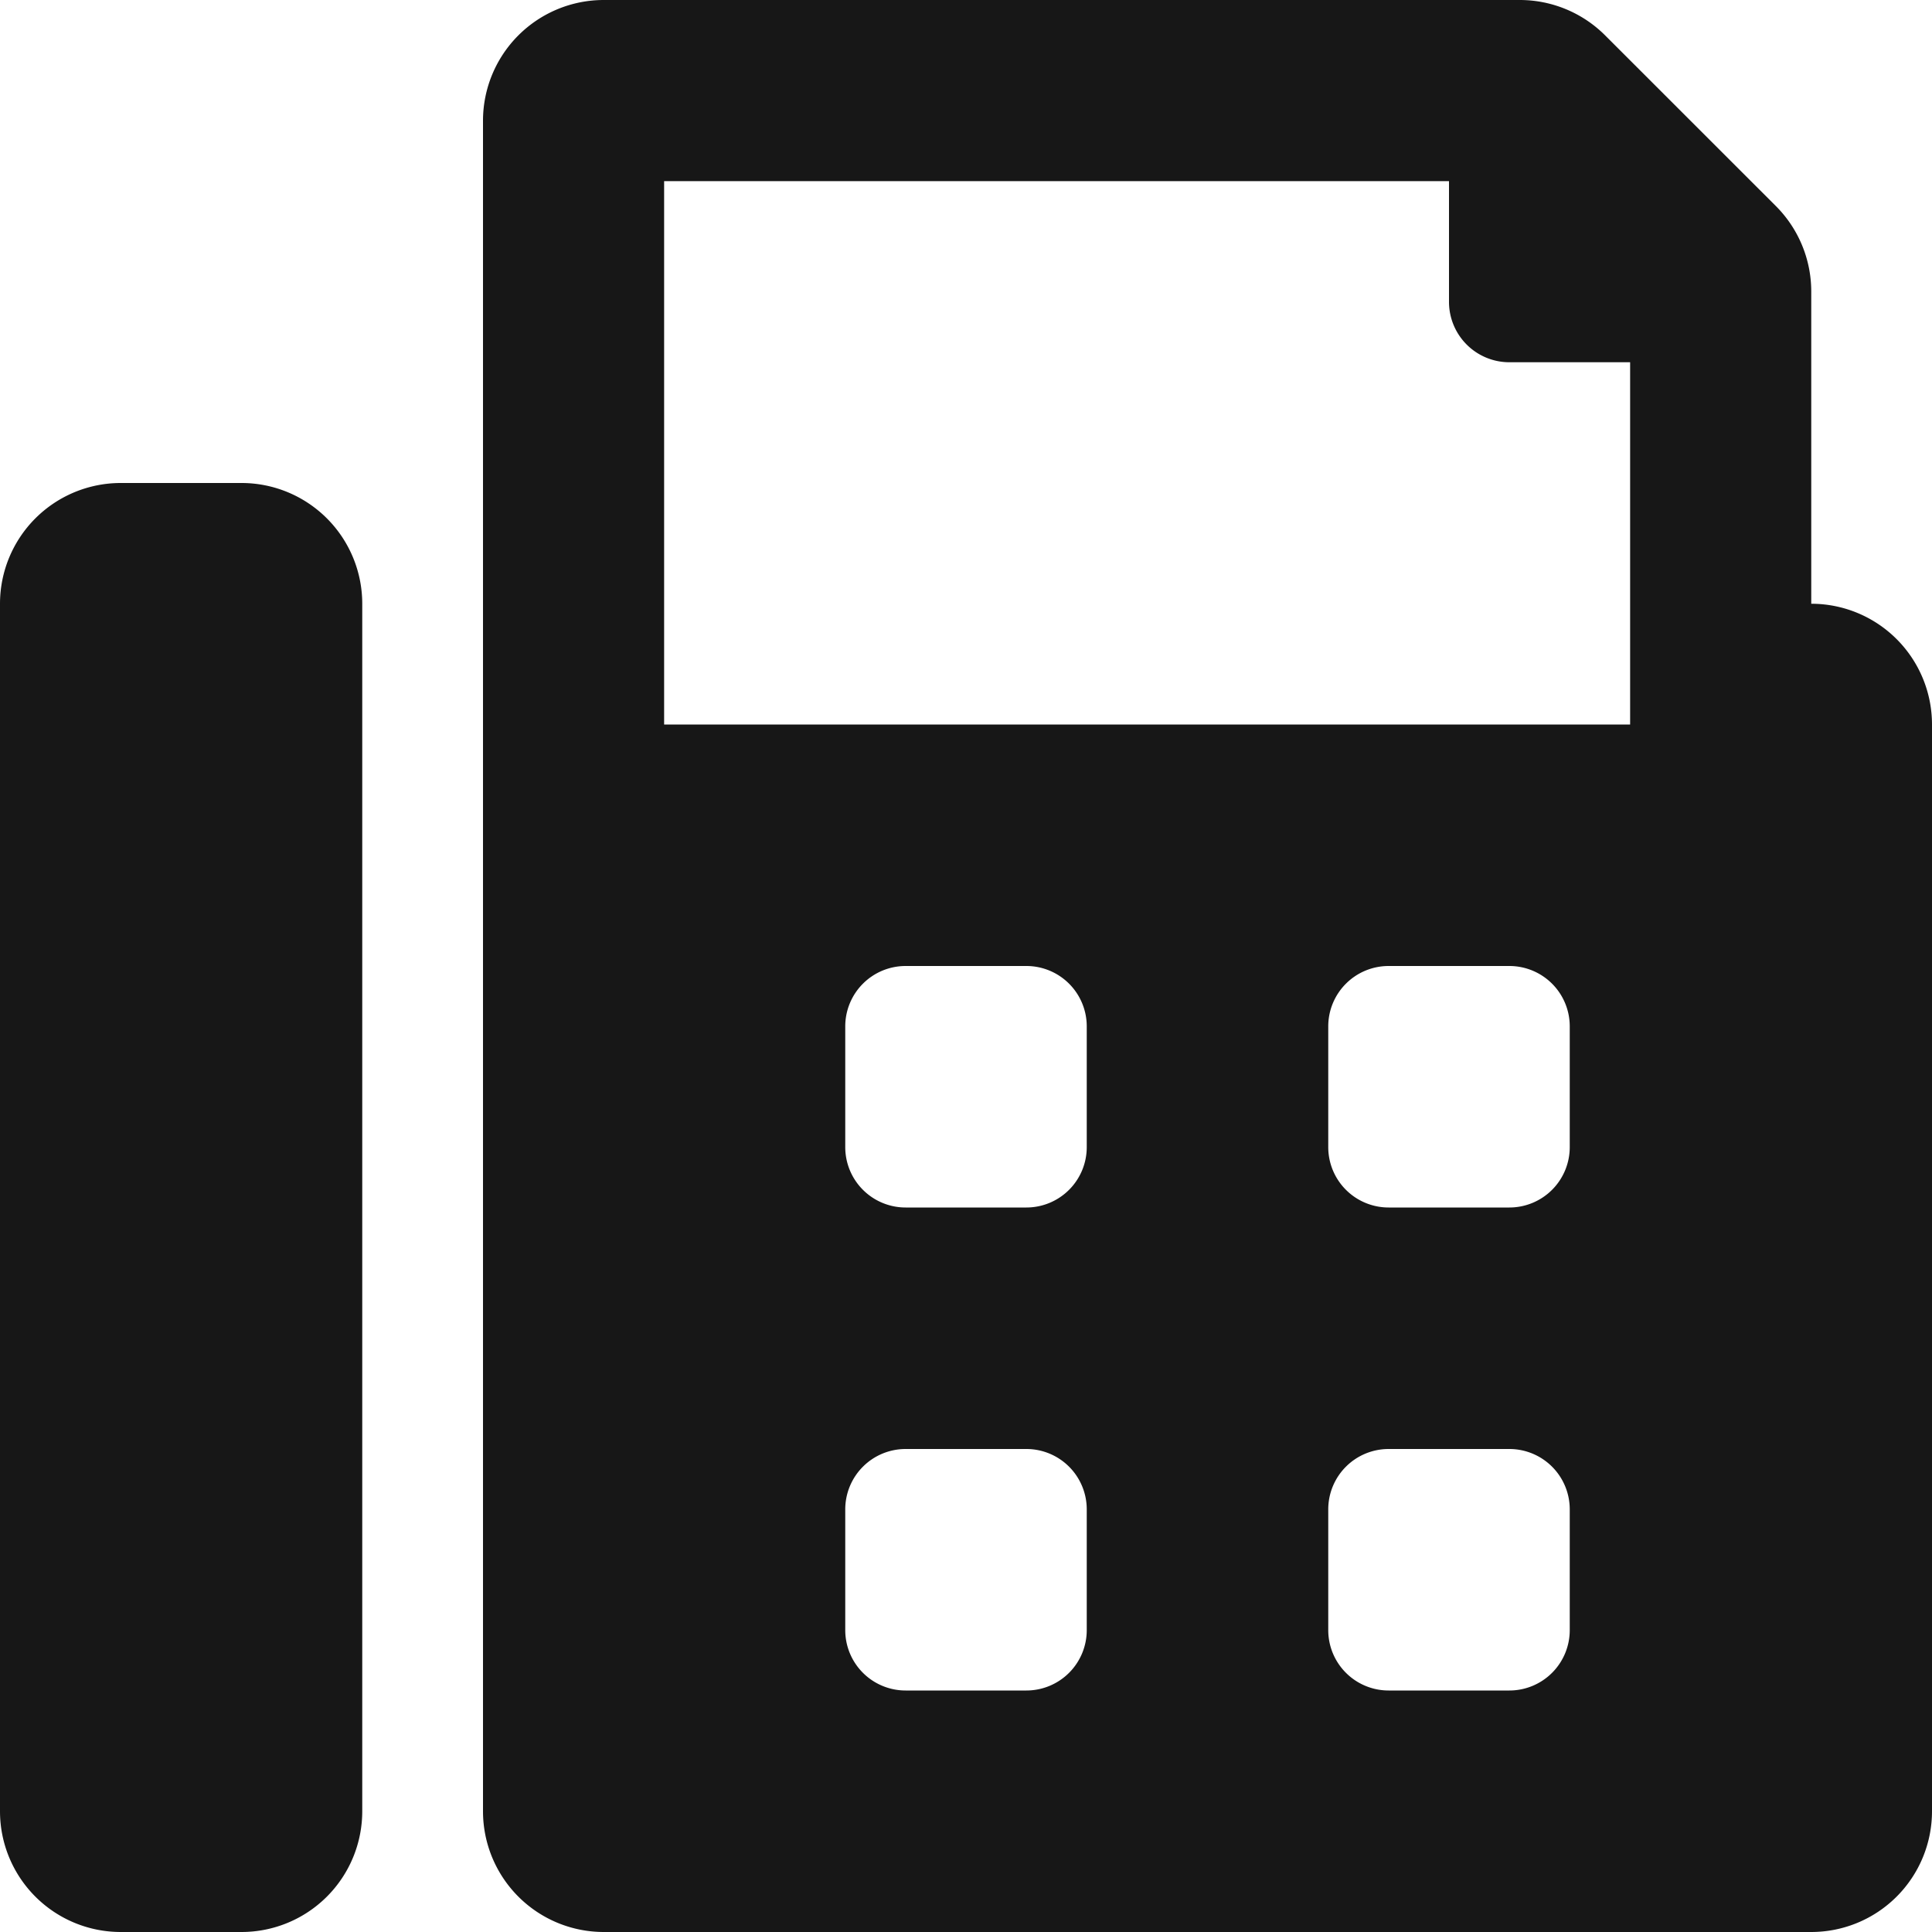 <svg xmlns="http://www.w3.org/2000/svg" width="28" height="28" viewBox="0 0 28 28">
  <path id="Icon_awesome-fax" data-name="Icon awesome-fax" d="M3.5,7H1.75A1.75,1.75,0,0,0,0,8.75v17.5A1.75,1.75,0,0,0,1.75,28H3.5a1.75,1.75,0,0,0,1.75-1.75V8.75A1.75,1.75,0,0,0,3.5,7ZM26.25,8.75V4.225a1.751,1.751,0,0,0-.512-1.238L23.262.512A1.75,1.75,0,0,0,22.025,0H8.75A1.75,1.75,0,0,0,7,1.75v24.5A1.75,1.75,0,0,0,8.75,28h17.5A1.75,1.75,0,0,0,28,26.25V10.5A1.75,1.75,0,0,0,26.25,8.75ZM15.75,23.625a.875.875,0,0,1-.875.875h-1.75a.875.875,0,0,1-.875-.875v-1.75A.875.875,0,0,1,13.125,21h1.75a.875.875,0,0,1,.875.875Zm0-7a.875.875,0,0,1-.875.875h-1.75a.875.875,0,0,1-.875-.875v-1.75A.875.875,0,0,1,13.125,14h1.75a.875.875,0,0,1,.875.875Zm7,7a.875.875,0,0,1-.875.875h-1.75a.875.875,0,0,1-.875-.875v-1.75A.875.875,0,0,1,20.125,21h1.75a.875.875,0,0,1,.875.875Zm0-7a.875.875,0,0,1-.875.875h-1.75a.875.875,0,0,1-.875-.875v-1.75A.875.875,0,0,1,20.125,14h1.75a.875.875,0,0,1,.875.875Zm.875-6.125h-14V2.625H21v1.75a.875.875,0,0,0,.875.875h1.75Z" fill="#171717"/>
</svg>
